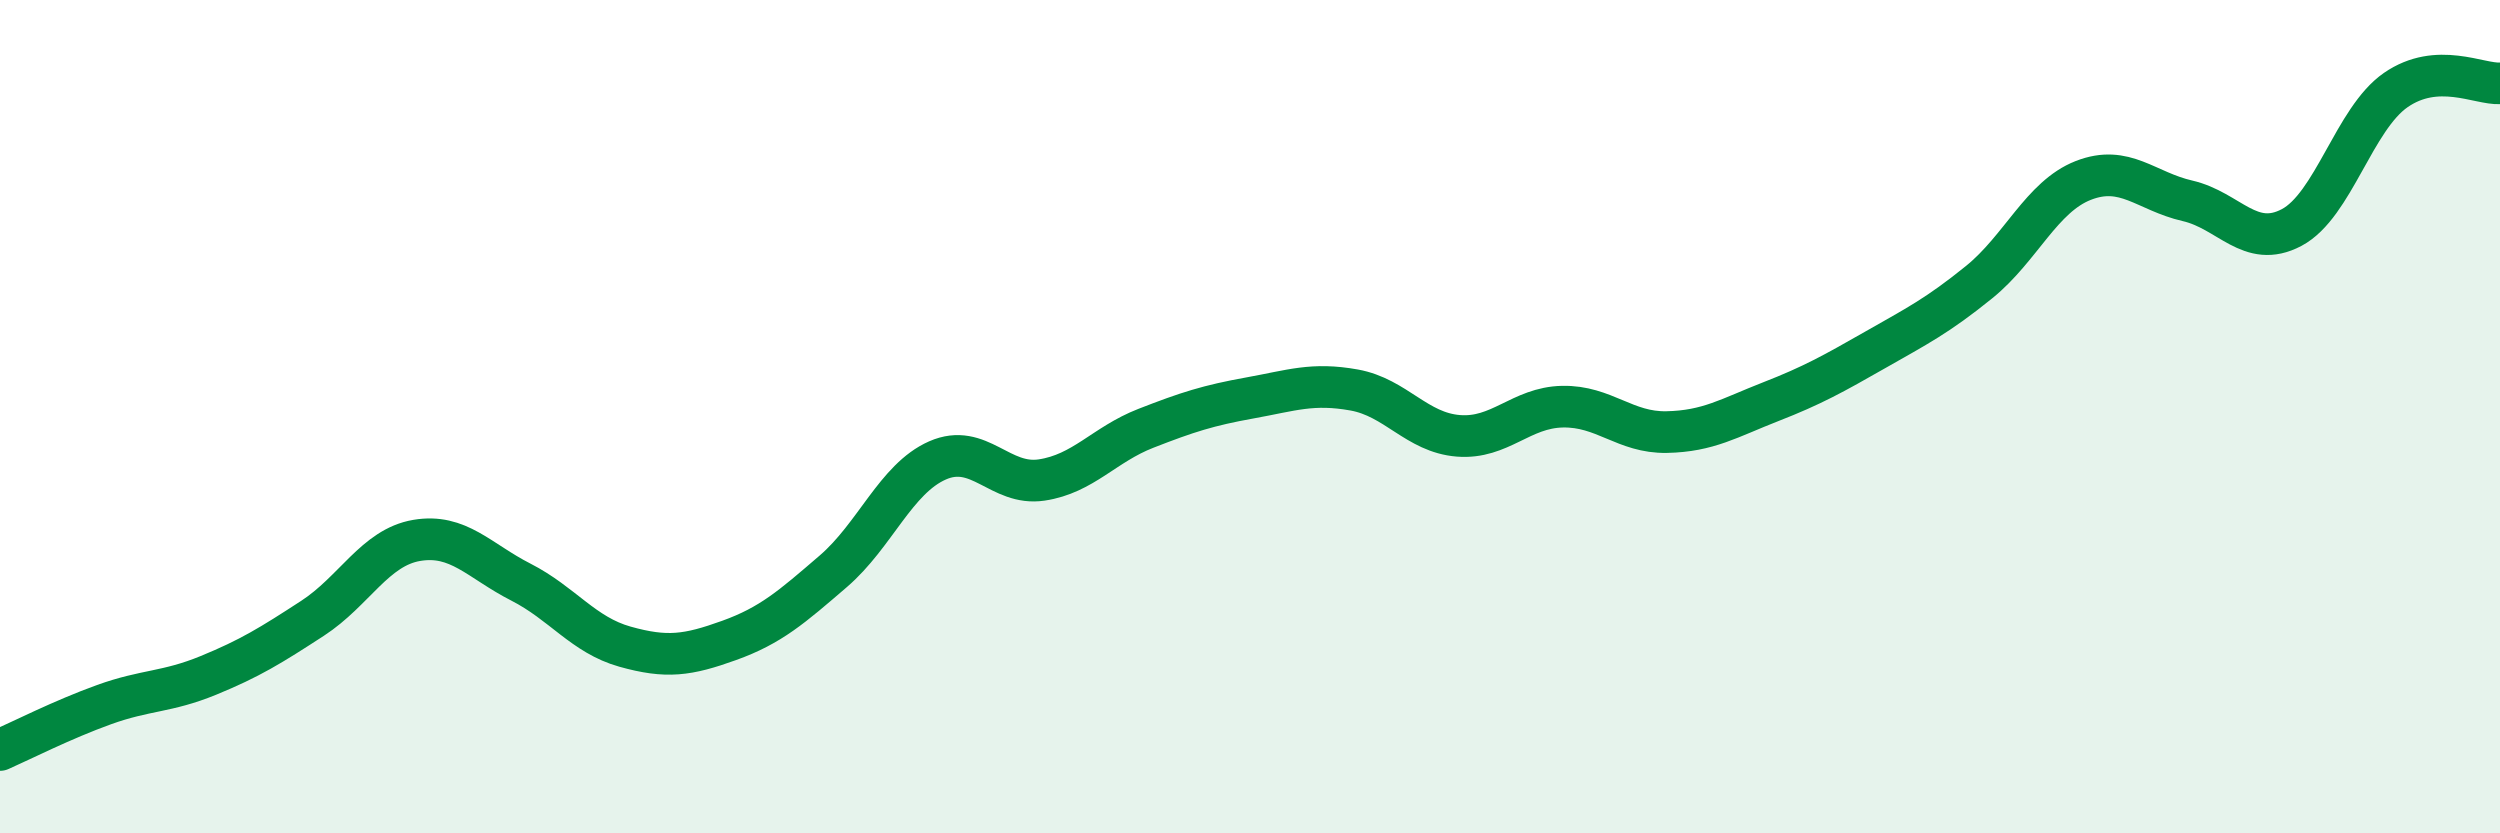 
    <svg width="60" height="20" viewBox="0 0 60 20" xmlns="http://www.w3.org/2000/svg">
      <path
        d="M 0,18 C 0.5,17.78 1.5,17.27 2.5,16.91 C 3.5,16.55 4,16.62 5,16.21 C 6,15.8 6.5,15.49 7.5,14.84 C 8.5,14.19 9,13.14 10,12.97 C 11,12.8 11.5,13.46 12.5,13.97 C 13.5,14.48 14,15.24 15,15.52 C 16,15.8 16.5,15.73 17.5,15.37 C 18.5,15.01 19,14.57 20,13.71 C 21,12.85 21.5,11.49 22.5,11.05 C 23.5,10.61 24,11.67 25,11.52 C 26,11.37 26.5,10.67 27.5,10.28 C 28.5,9.89 29,9.73 30,9.55 C 31,9.37 31.5,9.18 32.5,9.36 C 33.5,9.54 34,10.38 35,10.46 C 36,10.54 36.5,9.78 37.5,9.76 C 38.5,9.74 39,10.39 40,10.37 C 41,10.35 41.5,10.03 42.5,9.64 C 43.5,9.25 44,8.97 45,8.4 C 46,7.83 46.5,7.58 47.5,6.77 C 48.5,5.96 49,4.72 50,4.33 C 51,3.94 51.5,4.59 52.5,4.82 C 53.5,5.05 54,5.99 55,5.46 C 56,4.93 56.5,2.85 57.5,2.16 C 58.5,1.47 59.5,2.03 60,2L60 20L0 20Z"
        fill="#008740"
        opacity="0.1"
        stroke-linecap="round"
        stroke-linejoin="round"
      />
      <path
        d="M 0,18 C 0.5,17.78 1.5,17.27 2.5,16.91 C 3.5,16.55 4,16.62 5,16.21 C 6,15.8 6.5,15.49 7.5,14.84 C 8.5,14.19 9,13.14 10,12.97 C 11,12.8 11.5,13.46 12.5,13.97 C 13.5,14.48 14,15.24 15,15.52 C 16,15.8 16.5,15.73 17.5,15.37 C 18.5,15.01 19,14.57 20,13.71 C 21,12.85 21.5,11.49 22.5,11.05 C 23.5,10.61 24,11.67 25,11.52 C 26,11.37 26.5,10.67 27.5,10.28 C 28.5,9.89 29,9.73 30,9.55 C 31,9.37 31.5,9.18 32.5,9.36 C 33.5,9.54 34,10.38 35,10.46 C 36,10.54 36.5,9.78 37.5,9.76 C 38.5,9.74 39,10.39 40,10.37 C 41,10.35 41.5,10.03 42.5,9.64 C 43.5,9.25 44,8.97 45,8.4 C 46,7.83 46.5,7.58 47.5,6.77 C 48.5,5.96 49,4.72 50,4.33 C 51,3.94 51.5,4.59 52.5,4.82 C 53.5,5.05 54,5.99 55,5.46 C 56,4.93 56.5,2.85 57.5,2.16 C 58.5,1.47 59.5,2.03 60,2"
        stroke="#008740"
        stroke-width="1"
        fill="none"
        stroke-linecap="round"
        stroke-linejoin="round"
      />
    </svg>
  